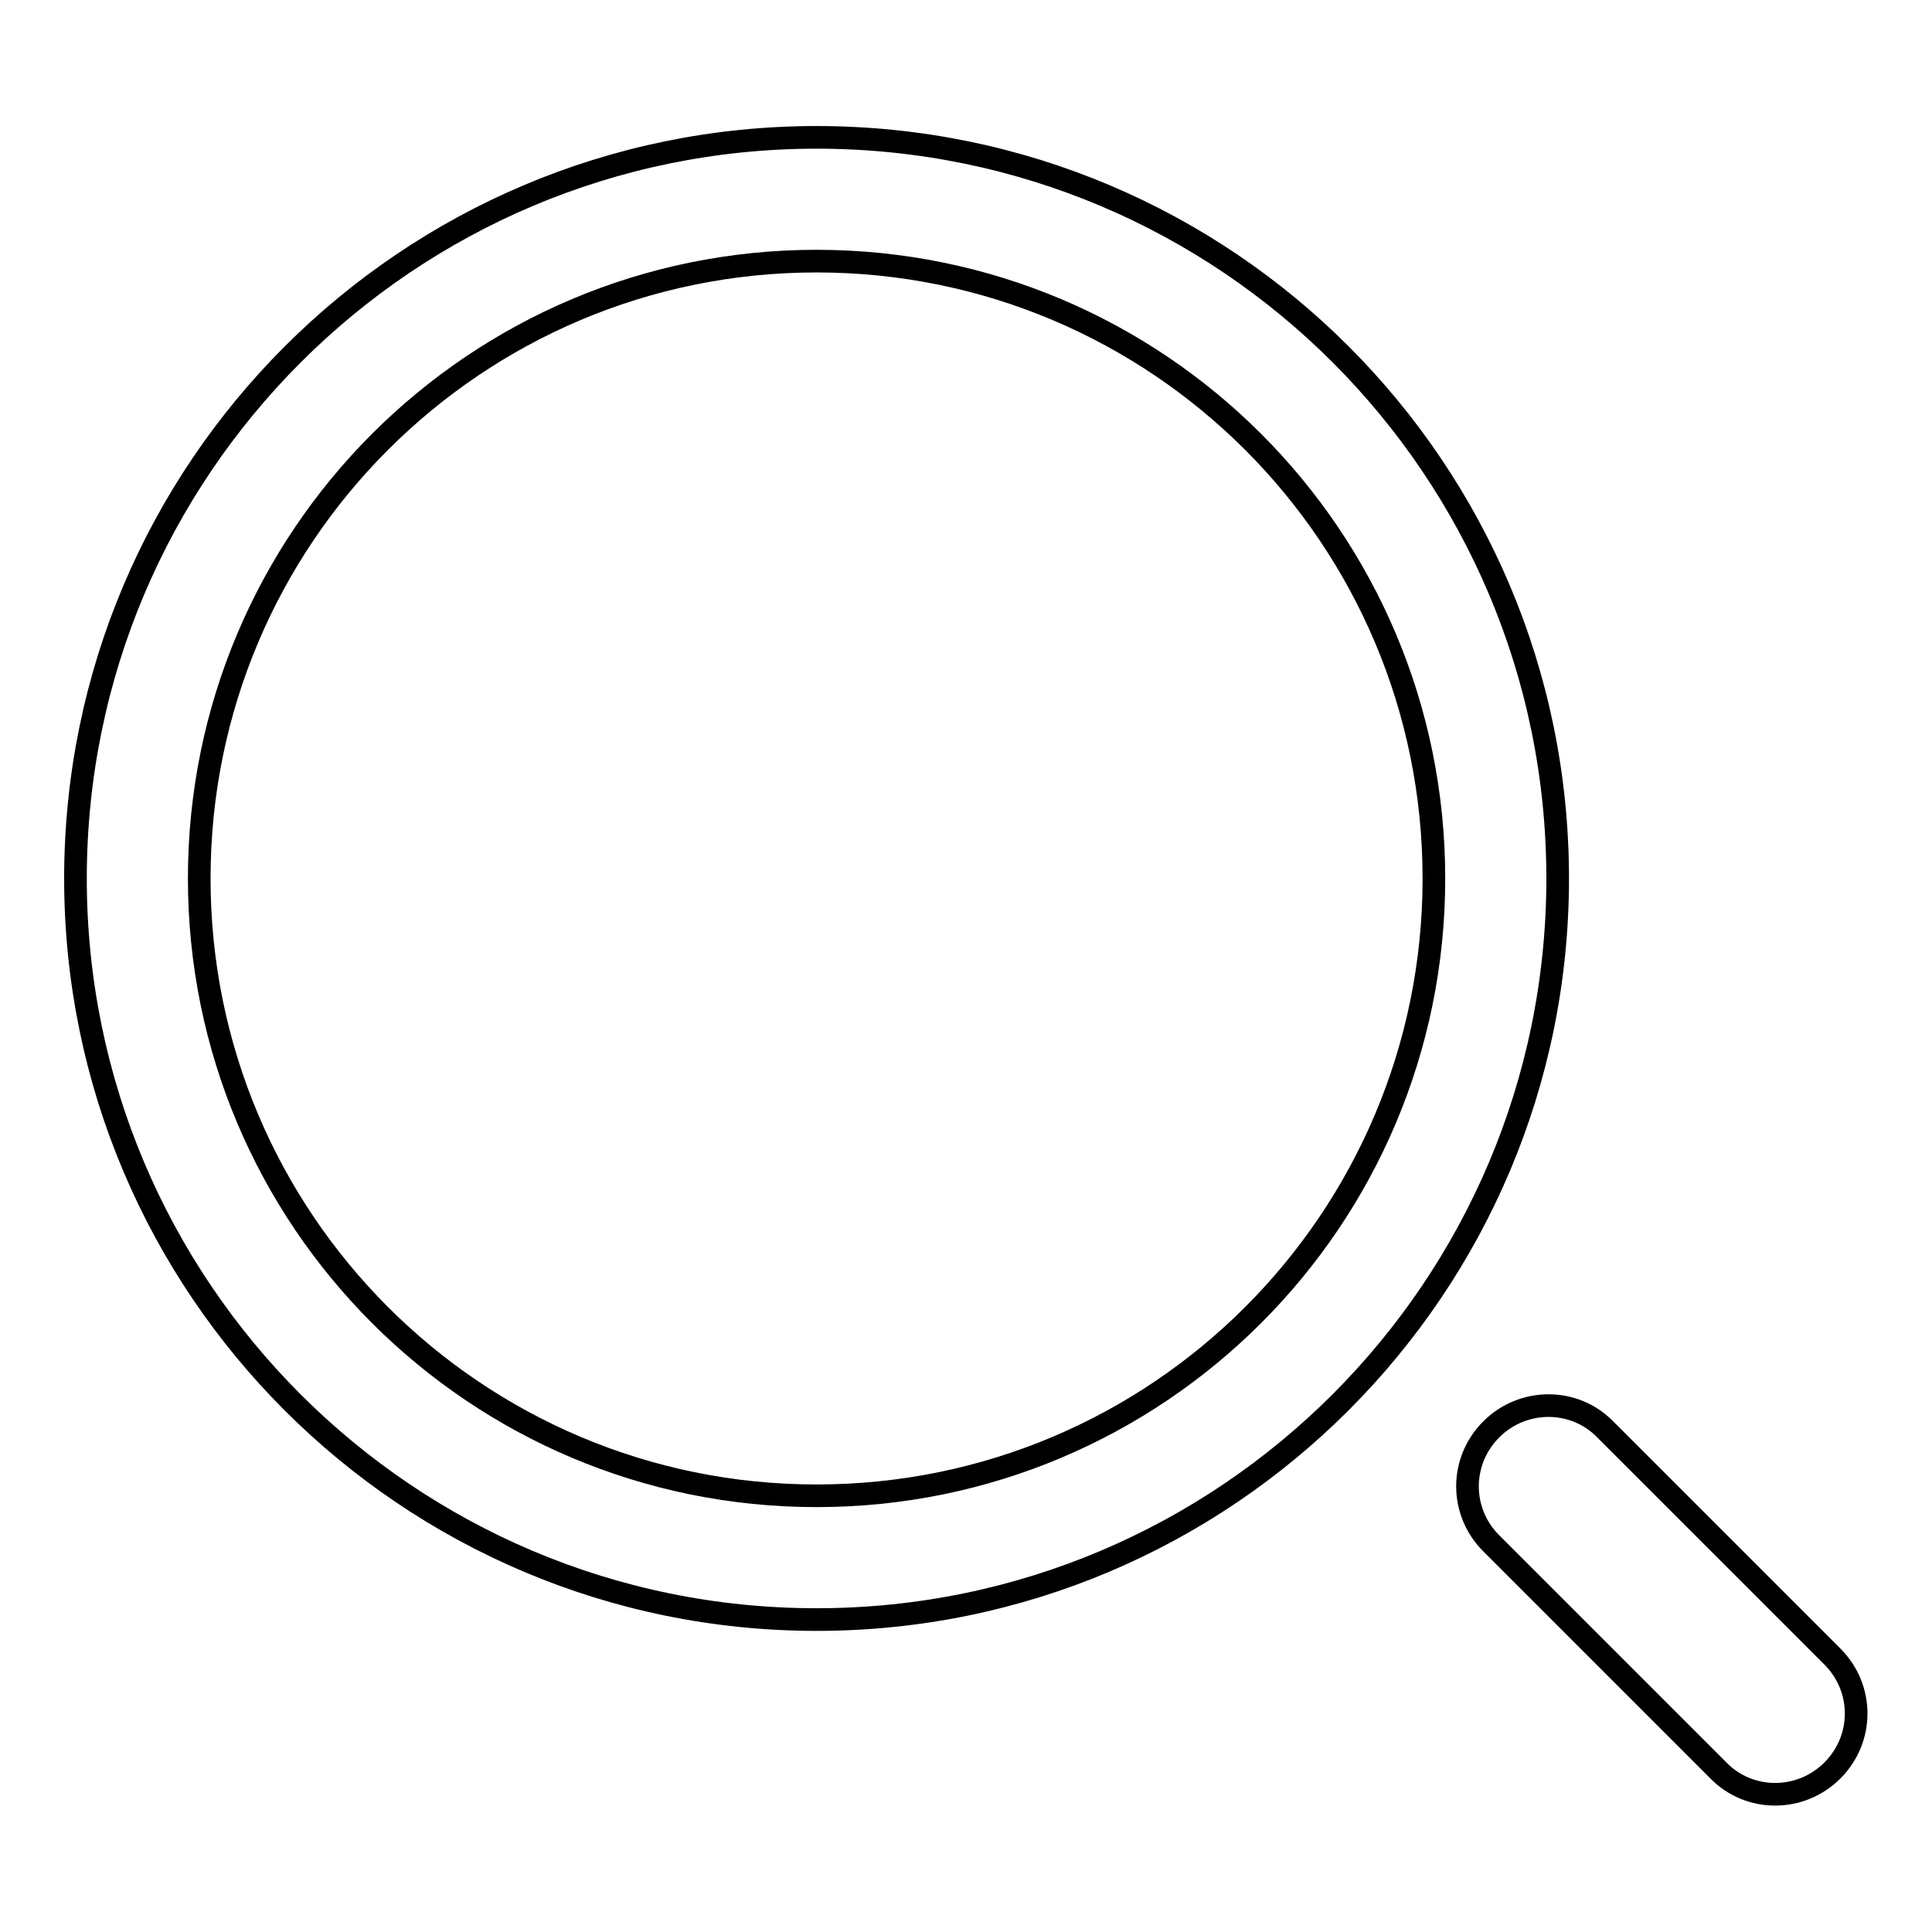 <?xml version="1.0" encoding="utf-8"?>
<!-- Svg Vector Icons : http://www.onlinewebfonts.com/icon -->
<!DOCTYPE svg PUBLIC "-//W3C//DTD SVG 1.1//EN" "http://www.w3.org/Graphics/SVG/1.1/DTD/svg11.dtd">
<svg version="1.1" xmlns="http://www.w3.org/2000/svg" xmlns:xlink="http://www.w3.org/1999/xlink" x="0px" y="0px" viewBox="0 0 256 256" enable-background="new 0 0 256 256" xml:space="preserve">
<g><g><path stroke-width="3" fill-opacity="0" stroke="#000000"  d="M108.2,214.6c54.2,0,98.2-44,98.2-98.2c0-54.2-43.9-98.2-98.2-98.2C54,18.2,10,62.2,10,116.4C10,170.6,54,214.6,108.2,214.6L108.2,214.6L108.2,214.6z M108.2,198.2c45.2,0,81.8-36.6,81.8-81.8s-36.6-81.8-81.8-81.8c-45.2,0-81.8,36.6-81.8,81.8C26.4,161.6,63,198.2,108.2,198.2L108.2,198.2L108.2,198.2z"/><path stroke-width="3" fill-opacity="0" stroke="#000000"  d="M197.6,204.5c-4.2-4.2-4.2-10.9,0-15.1c4.2-4.2,11-4.2,15.1,0l30.1,30.1c4.2,4.2,4.2,10.9,0,15.1c-4.2,4.2-11,4.2-15.1,0L197.6,204.5L197.6,204.5z"/></g></g>
</svg>